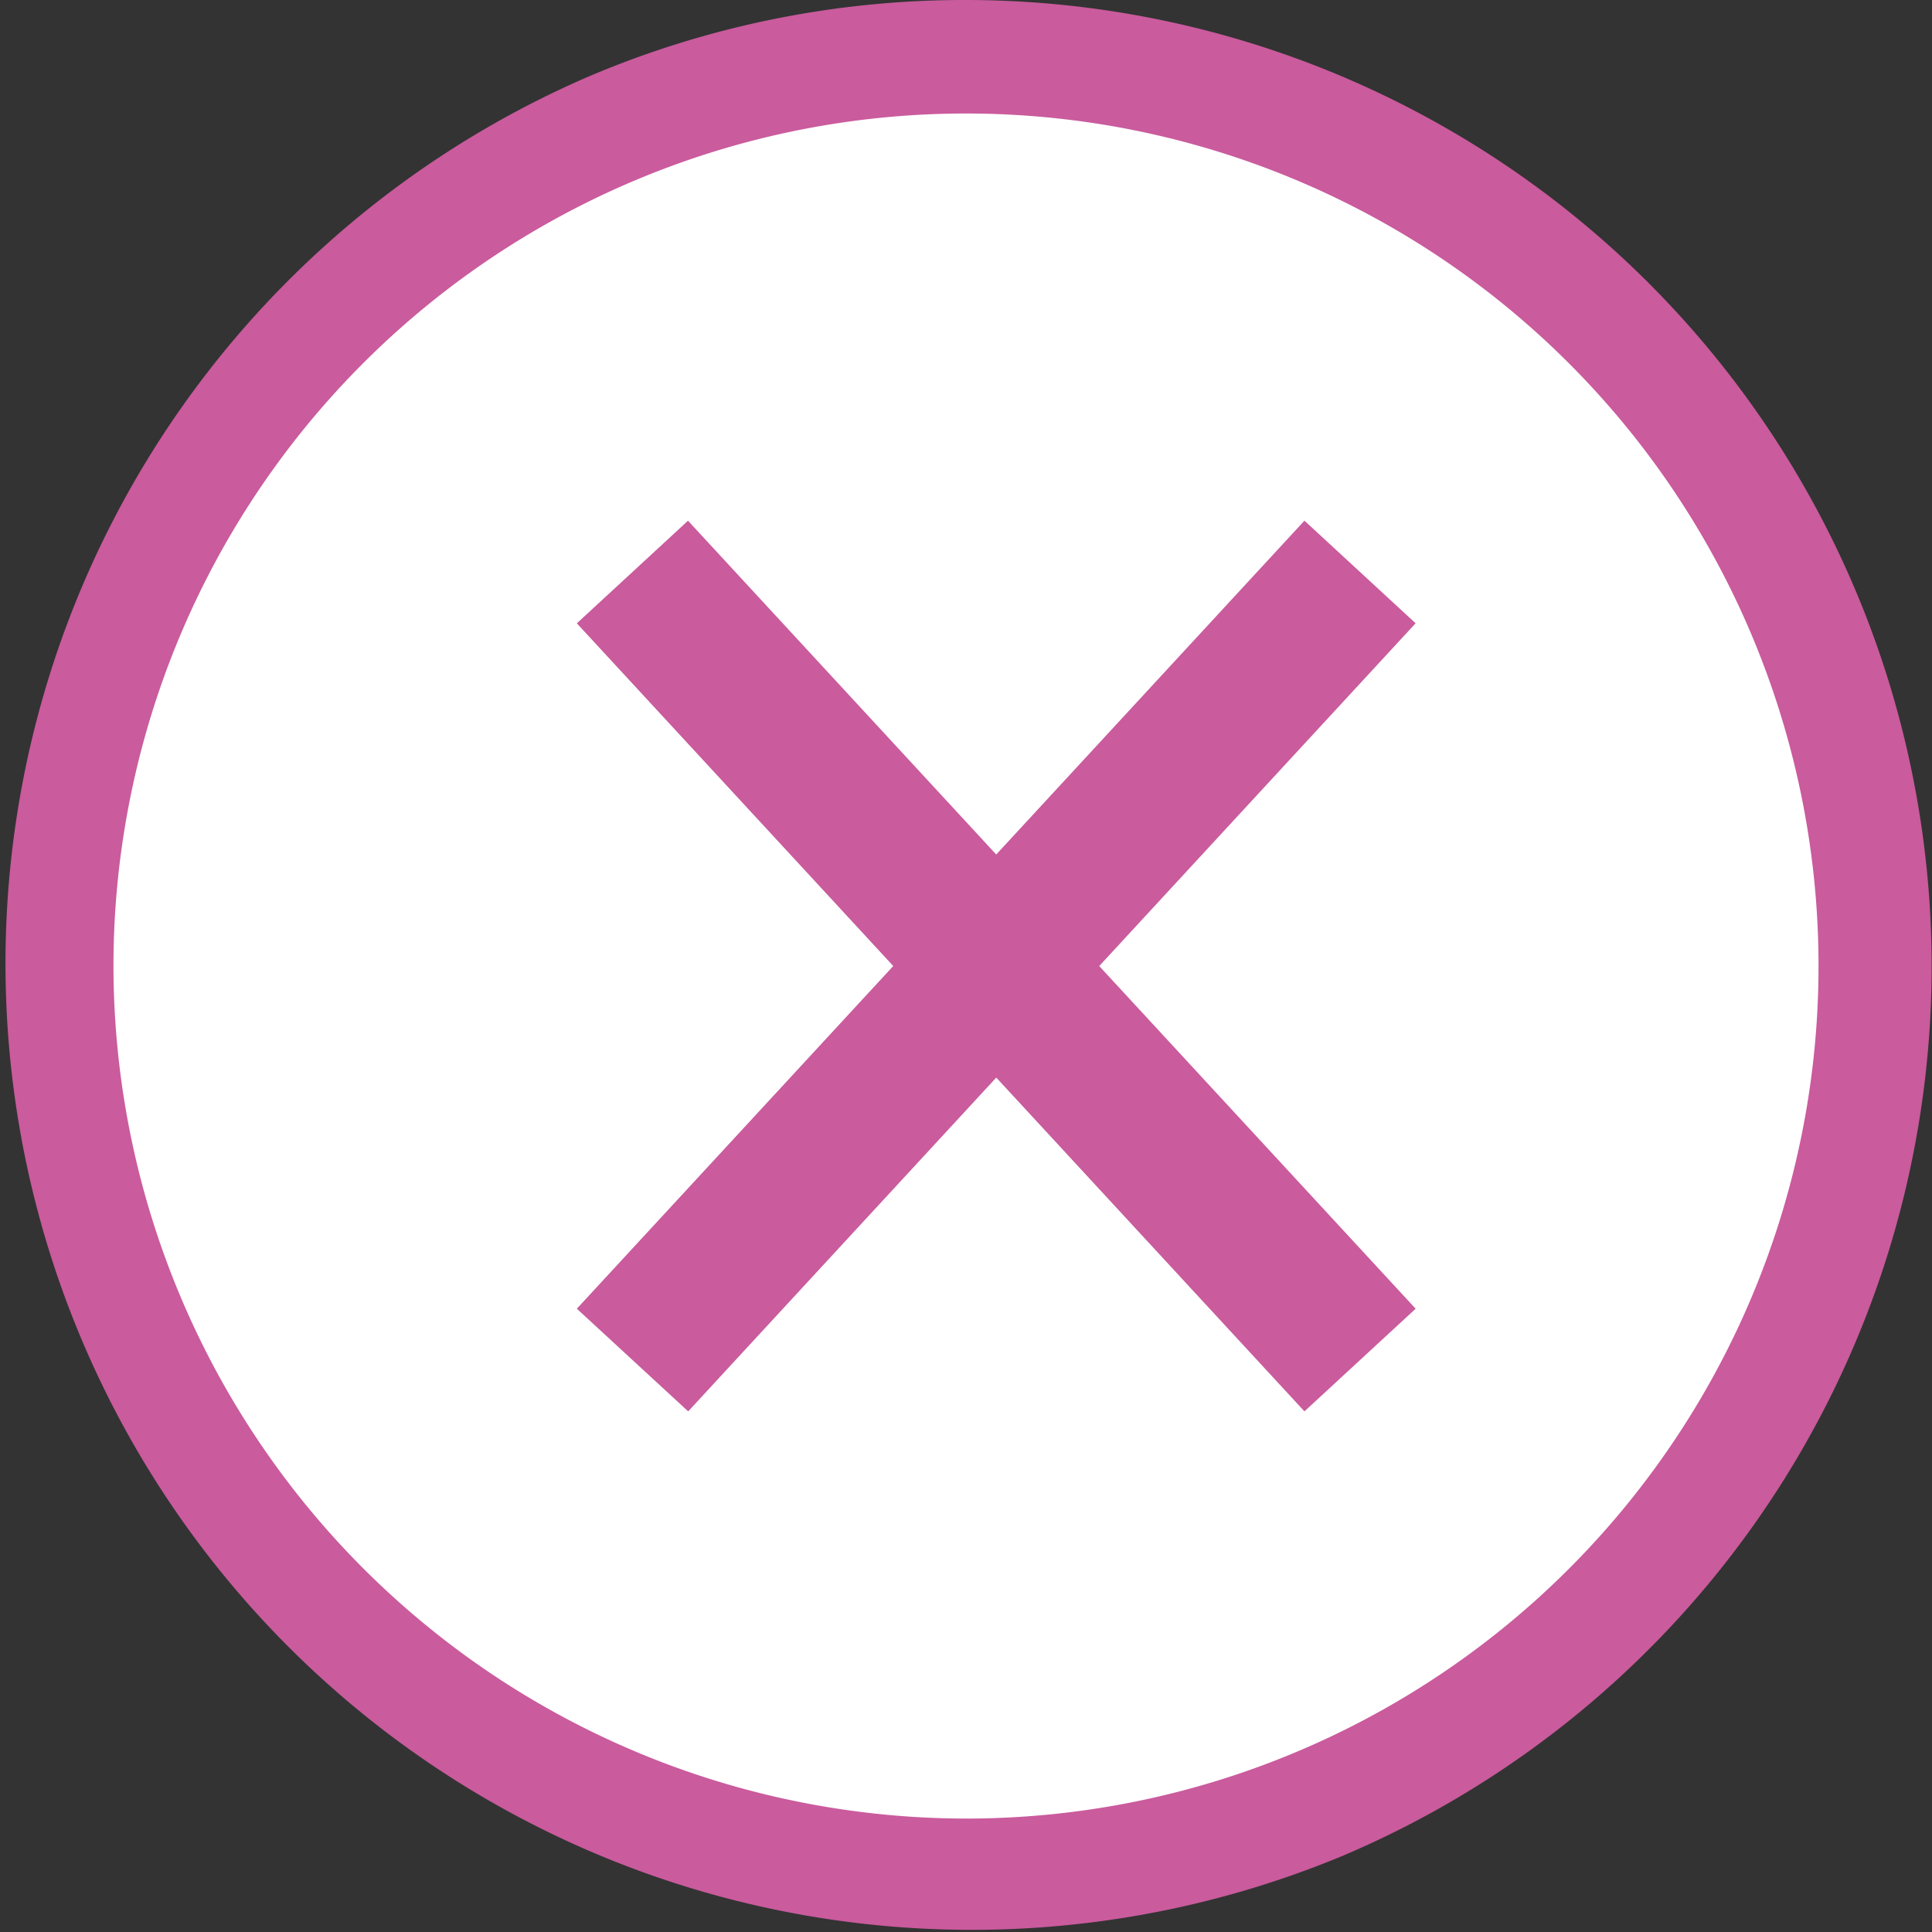 <svg xmlns="http://www.w3.org/2000/svg" width="51.08" height="51.081" viewBox="0 0 51.08 51.081">
  <rect x="0" y="0" width="51.08" height="51.081" fill="#333333" stroke="none"/>
  <g id="グループ_26753" data-name="グループ 26753" transform="translate(-1.949 -1.97)">
    <path id="パス_98305" data-name="パス 98305" d="M27.489,3.47A24.04,24.04,0,1,1,3.449,27.511,24.04,24.04,0,0,1,27.489,3.47Z" fill="#fff" fill-rule="evenodd"/>
    <path id="パス_98305_-_アウトライン" data-name="パス 98305 - アウトライン" d="M27.489,1.97a25.547,25.547,0,0,1,9.942,49.073A25.547,25.547,0,0,1,17.547,3.978,25.381,25.381,0,0,1,27.489,1.97Zm0,48.081a22.54,22.54,0,1,0-22.54-22.54A22.566,22.566,0,0,0,27.489,50.051Z" fill="#ca5b9d"/>
    <path id="パス_98306" data-name="パス 98306" d="M18.674,17.093,37.907,37.928" fill="#fff" fill-rule="evenodd"/>
    <path id="パス_98306_-_アウトライン" data-name="パス 98306 - アウトライン" d="M36.437,39.285,17.2,18.45l2.939-2.713L39.377,36.571Z" fill="#ca5b9d"/>
    <path id="パス_98307" data-name="パス 98307" d="M37.907,17.093,18.674,37.928" fill="#fff" fill-rule="evenodd"/>
    <path id="パス_98307_-_アウトライン" data-name="パス 98307 - アウトライン" d="M20.144,39.285,17.2,36.571,36.437,15.736l2.939,2.713Z" fill="#ca5b9d"/>
  </g>
</svg>
